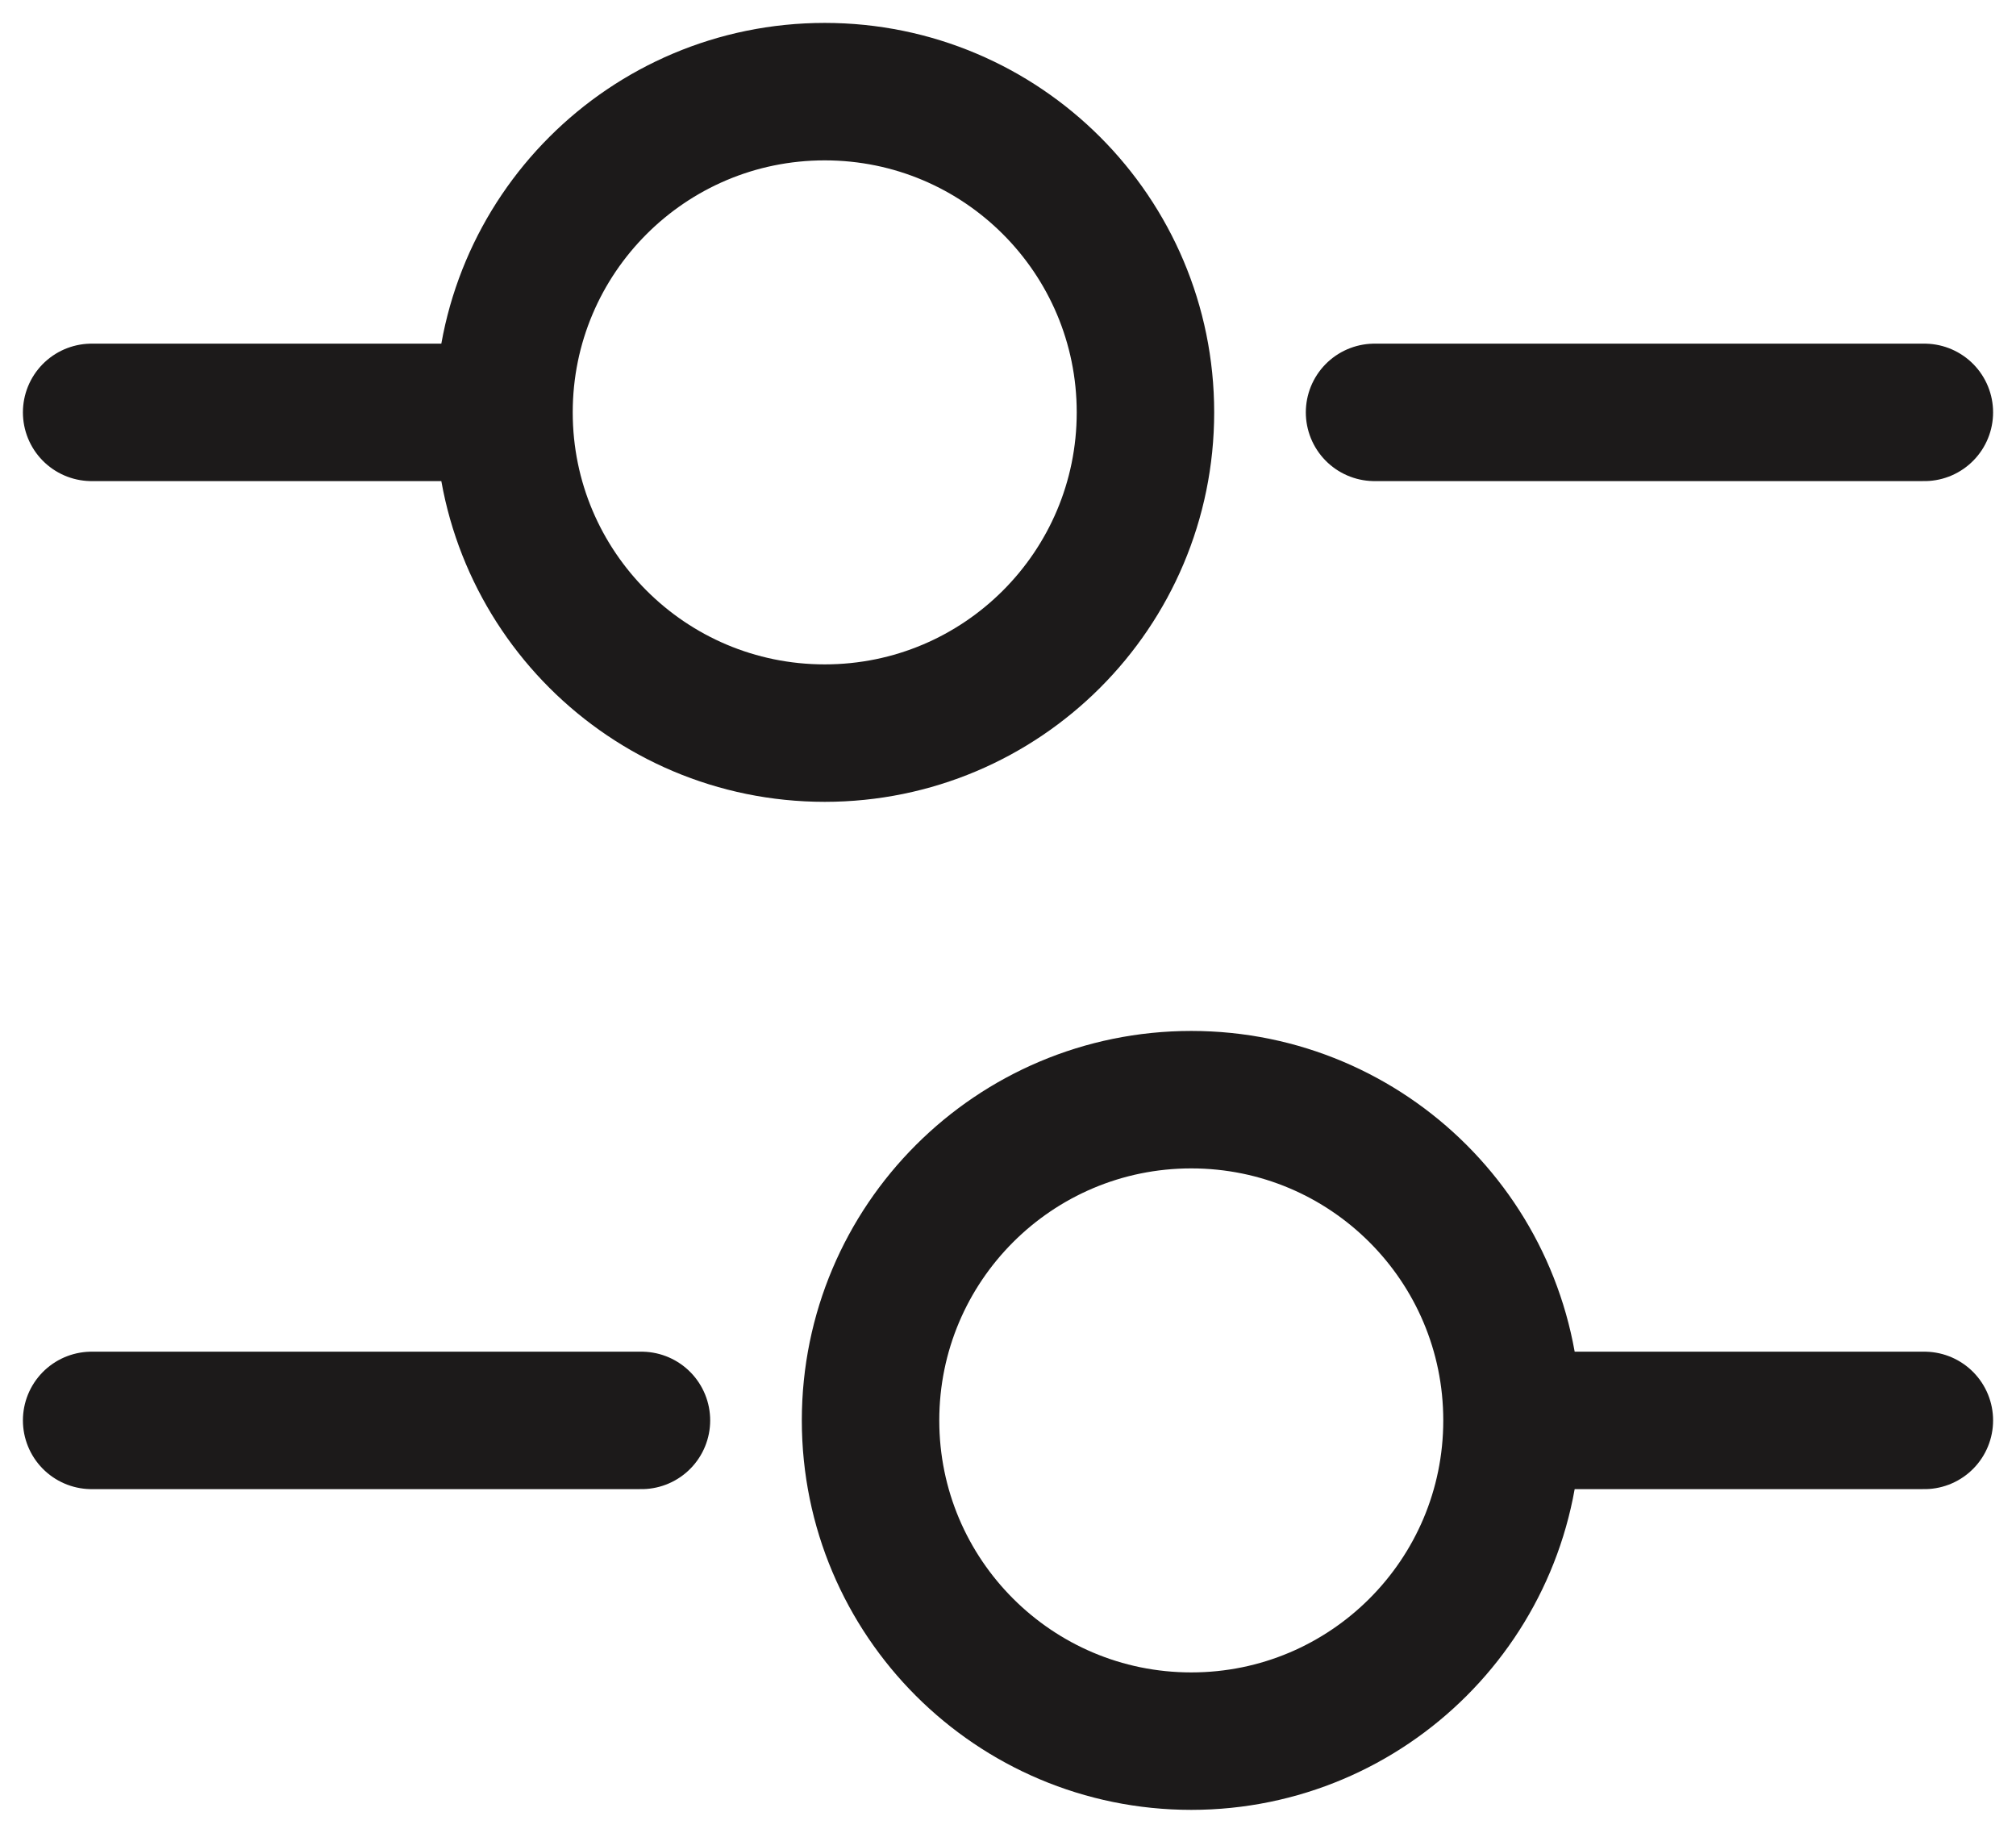 <svg width="22" height="20" viewBox="0 0 22 20" fill="none" xmlns="http://www.w3.org/2000/svg">
<path d="M21 4.5H15M5 4.5H1M21 15.5H17M7 15.5H1M12.5 4.5C12.5 6.433 10.933 8 9 8C7.067 8 5.5 6.433 5.5 4.5C5.5 2.567 7.067 1 9 1C10.933 1 12.5 2.567 12.5 4.5ZM16.5 15.5C16.5 17.433 14.933 19 13 19C11.067 19 9.5 17.433 9.5 15.5C9.5 13.567 11.067 12 13 12C14.933 12 16.5 13.567 16.5 15.5Z" stroke="#1C1A1A" stroke-width="1.5" stroke-miterlimit="10" stroke-linecap="round" stroke-linejoin="round"/>
</svg>
